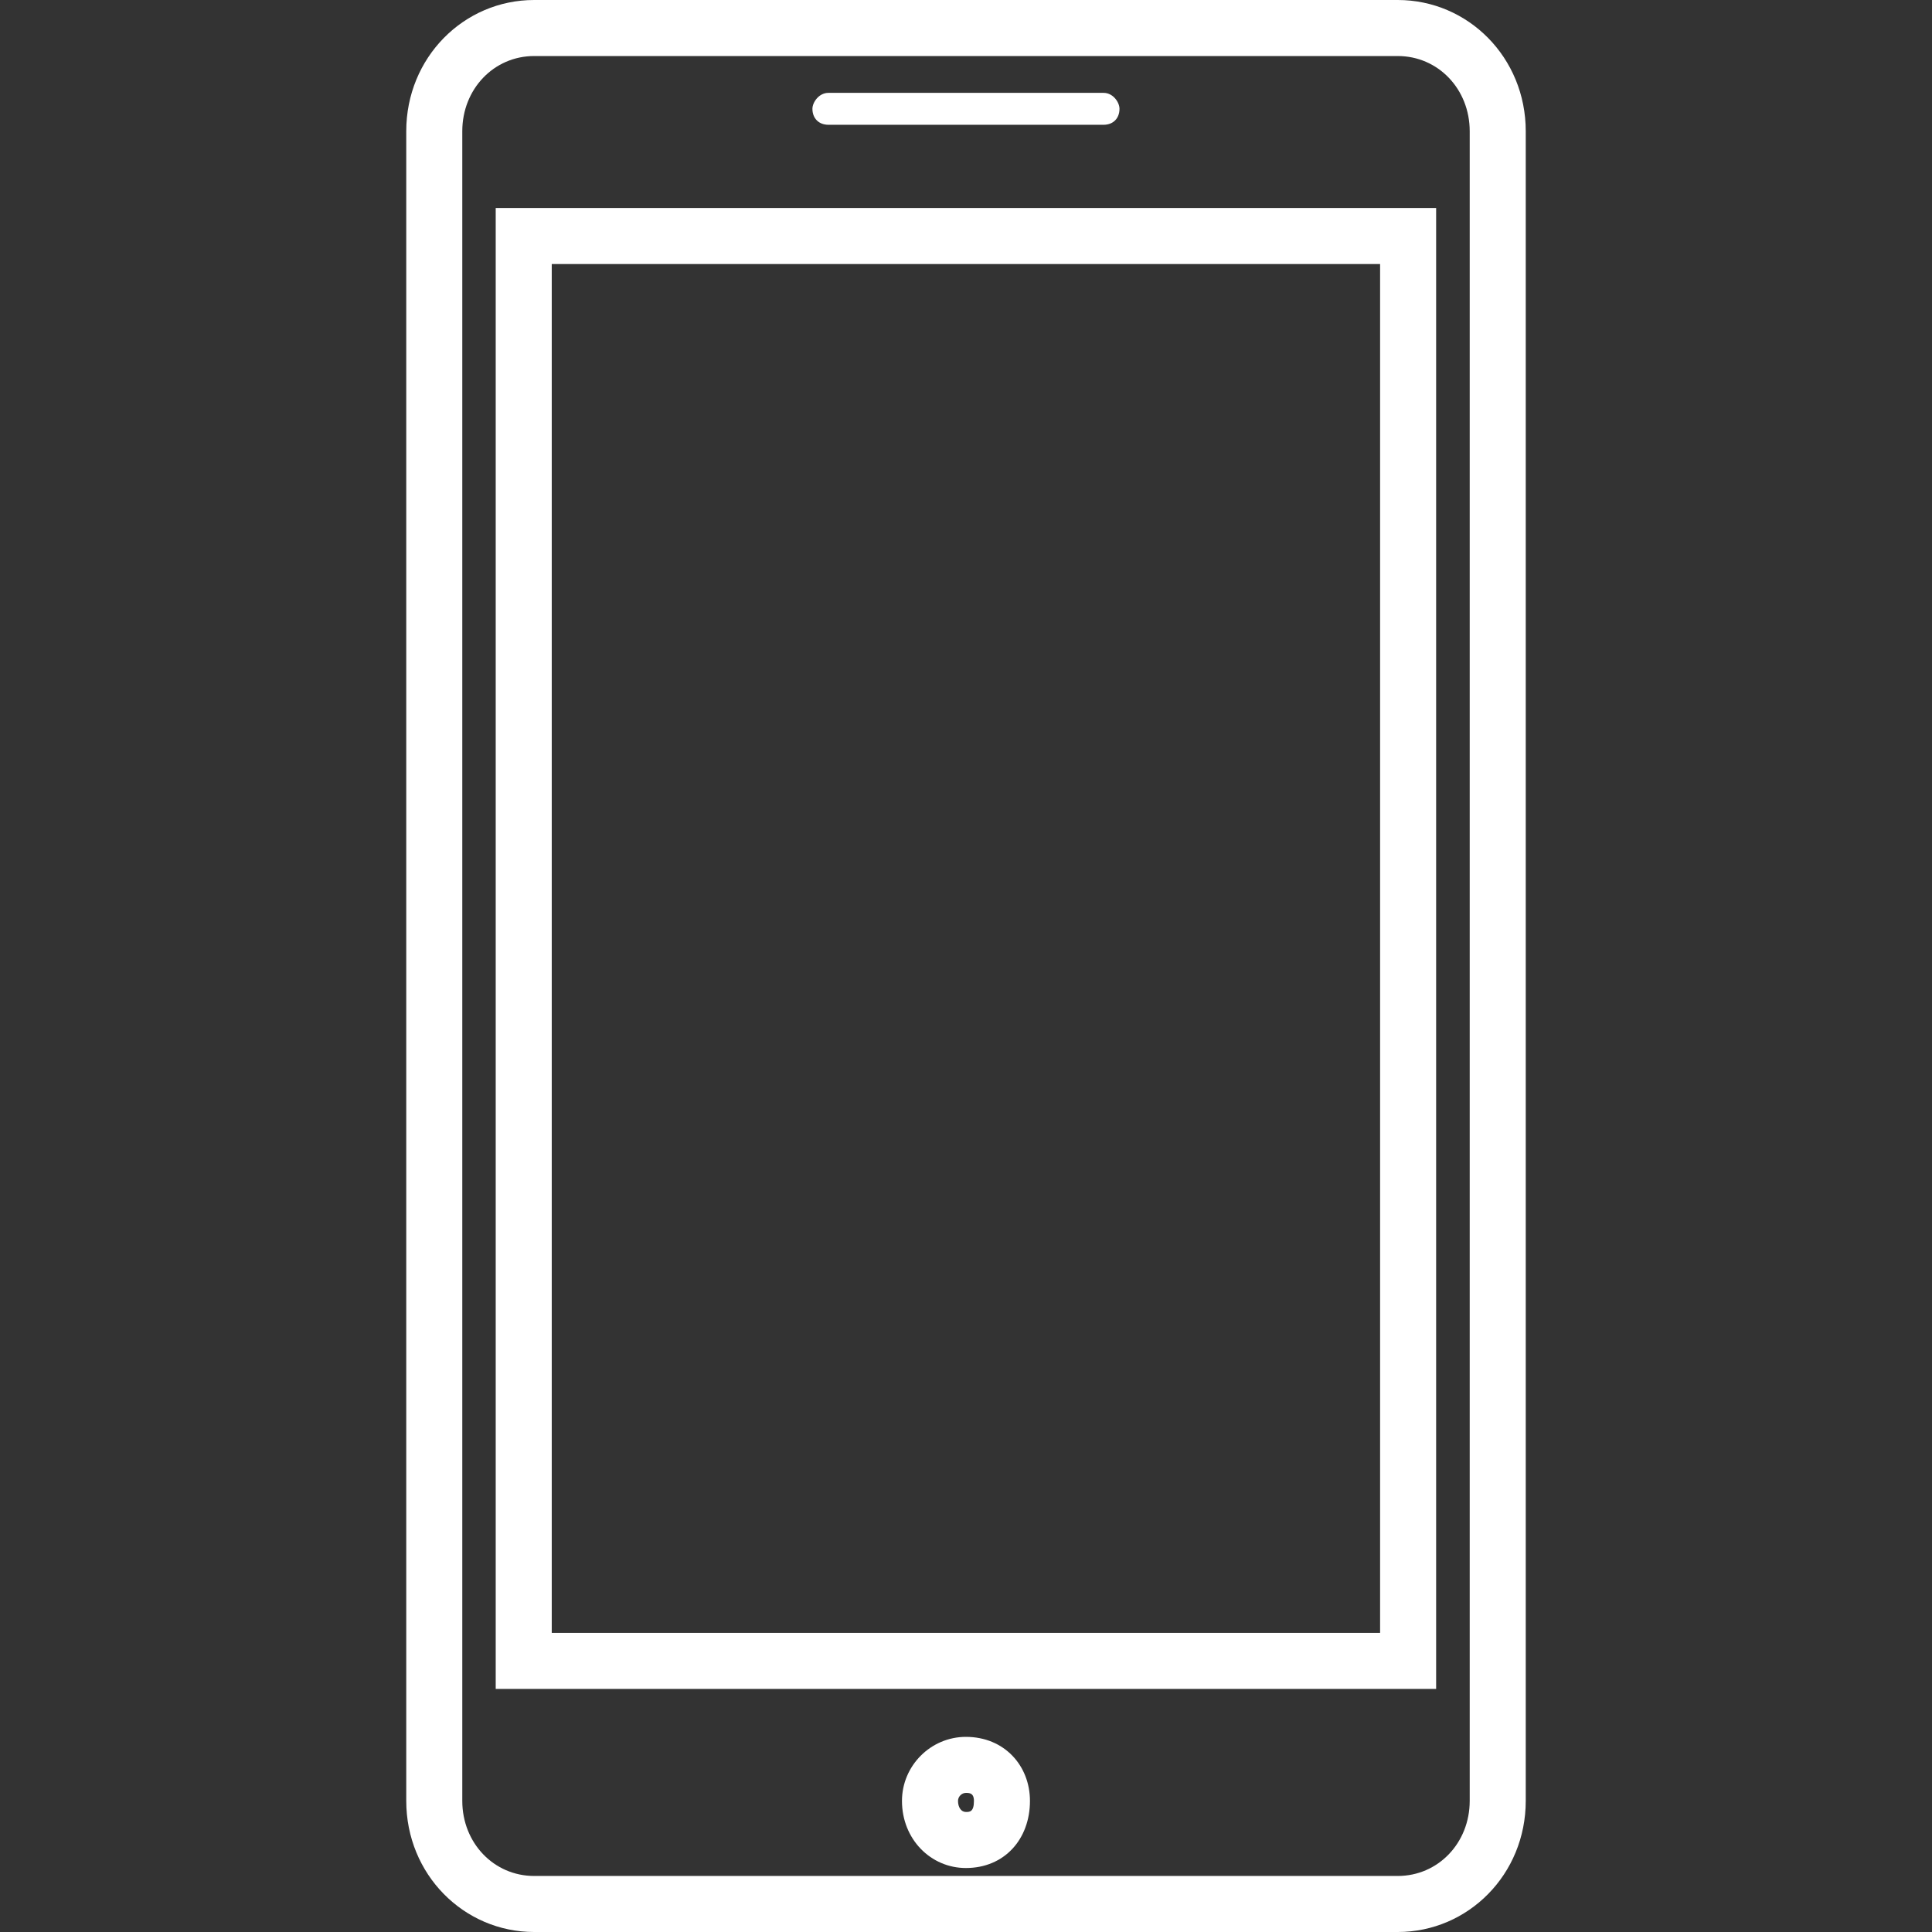 <?xml version="1.0" encoding="utf-8"?>
<!-- Generator: Adobe Illustrator 16.0.0, SVG Export Plug-In . SVG Version: 6.00 Build 0)  -->
<!DOCTYPE svg PUBLIC "-//W3C//DTD SVG 1.0//EN" "http://www.w3.org/TR/2001/REC-SVG-20010904/DTD/svg10.dtd">
<svg version="1.0" id="Layer_1" xmlns="http://www.w3.org/2000/svg" xmlns:xlink="http://www.w3.org/1999/xlink" x="0px" y="0px"
	 width="200px" height="200px" viewBox="0 0 200 200" enable-background="new 0 0 200 200" xml:space="preserve">
<rect x="0" y="0" width="200" height="200" fill="#333333" stroke="none"/>
<g>
	<g>
		<path fill="#FFFFFF" d="M144.695,5.801c4.177,0,7.449,3.419,7.449,7.783v172.84c0,4.36-3.272,7.775-7.449,7.775H55.296
			c-4.172,0-7.44-3.415-7.44-7.775V13.584c0-4.364,3.268-7.783,7.44-7.783H144.695 M144.695,0H55.296
			c-7.288,0-13.241,5.961-13.241,13.584v172.84c0,7.611,5.953,13.576,13.241,13.576h89.399c7.289,0,13.25-5.965,13.25-13.576V13.584
			C157.945,5.961,151.984,0,144.695,0L144.695,0z"/>
	</g>
	<g>
		<path fill="#FFFFFF" d="M142.867,27.332v141.704h-85.75V27.332H142.867 M148.668,21.531H51.316v153.306h97.352V21.531
			L148.668,21.531z"/>
	</g>
	<g>
		<path fill="#FFFFFF" d="M99.988,185.601c0.351,0,0.833,0,0.833,0.827c0,1.147-0.442,1.147-0.833,1.147
			c-0.48,0-0.815-0.472-0.815-1.147C99.172,185.987,99.554,185.601,99.988,185.601 M99.988,179.8c-3.636,0-6.616,2.988-6.616,6.628
			c0,3.968,2.98,6.948,6.616,6.948c3.987,0,6.633-2.98,6.633-6.948C106.621,182.788,103.975,179.8,99.988,179.8L99.988,179.8z"/>
	</g>
	<g>
		<path fill="#FFFFFF" d="M114.244,9.613H85.756c-0.991,0-1.654,0.987-1.654,1.65c0,0.991,0.663,1.654,1.654,1.654h28.488
			c0.99,0,1.645-0.663,1.645-1.654C115.889,10.6,115.234,9.613,114.244,9.613L114.244,9.613z"/>
	</g>
</g>
</svg>
